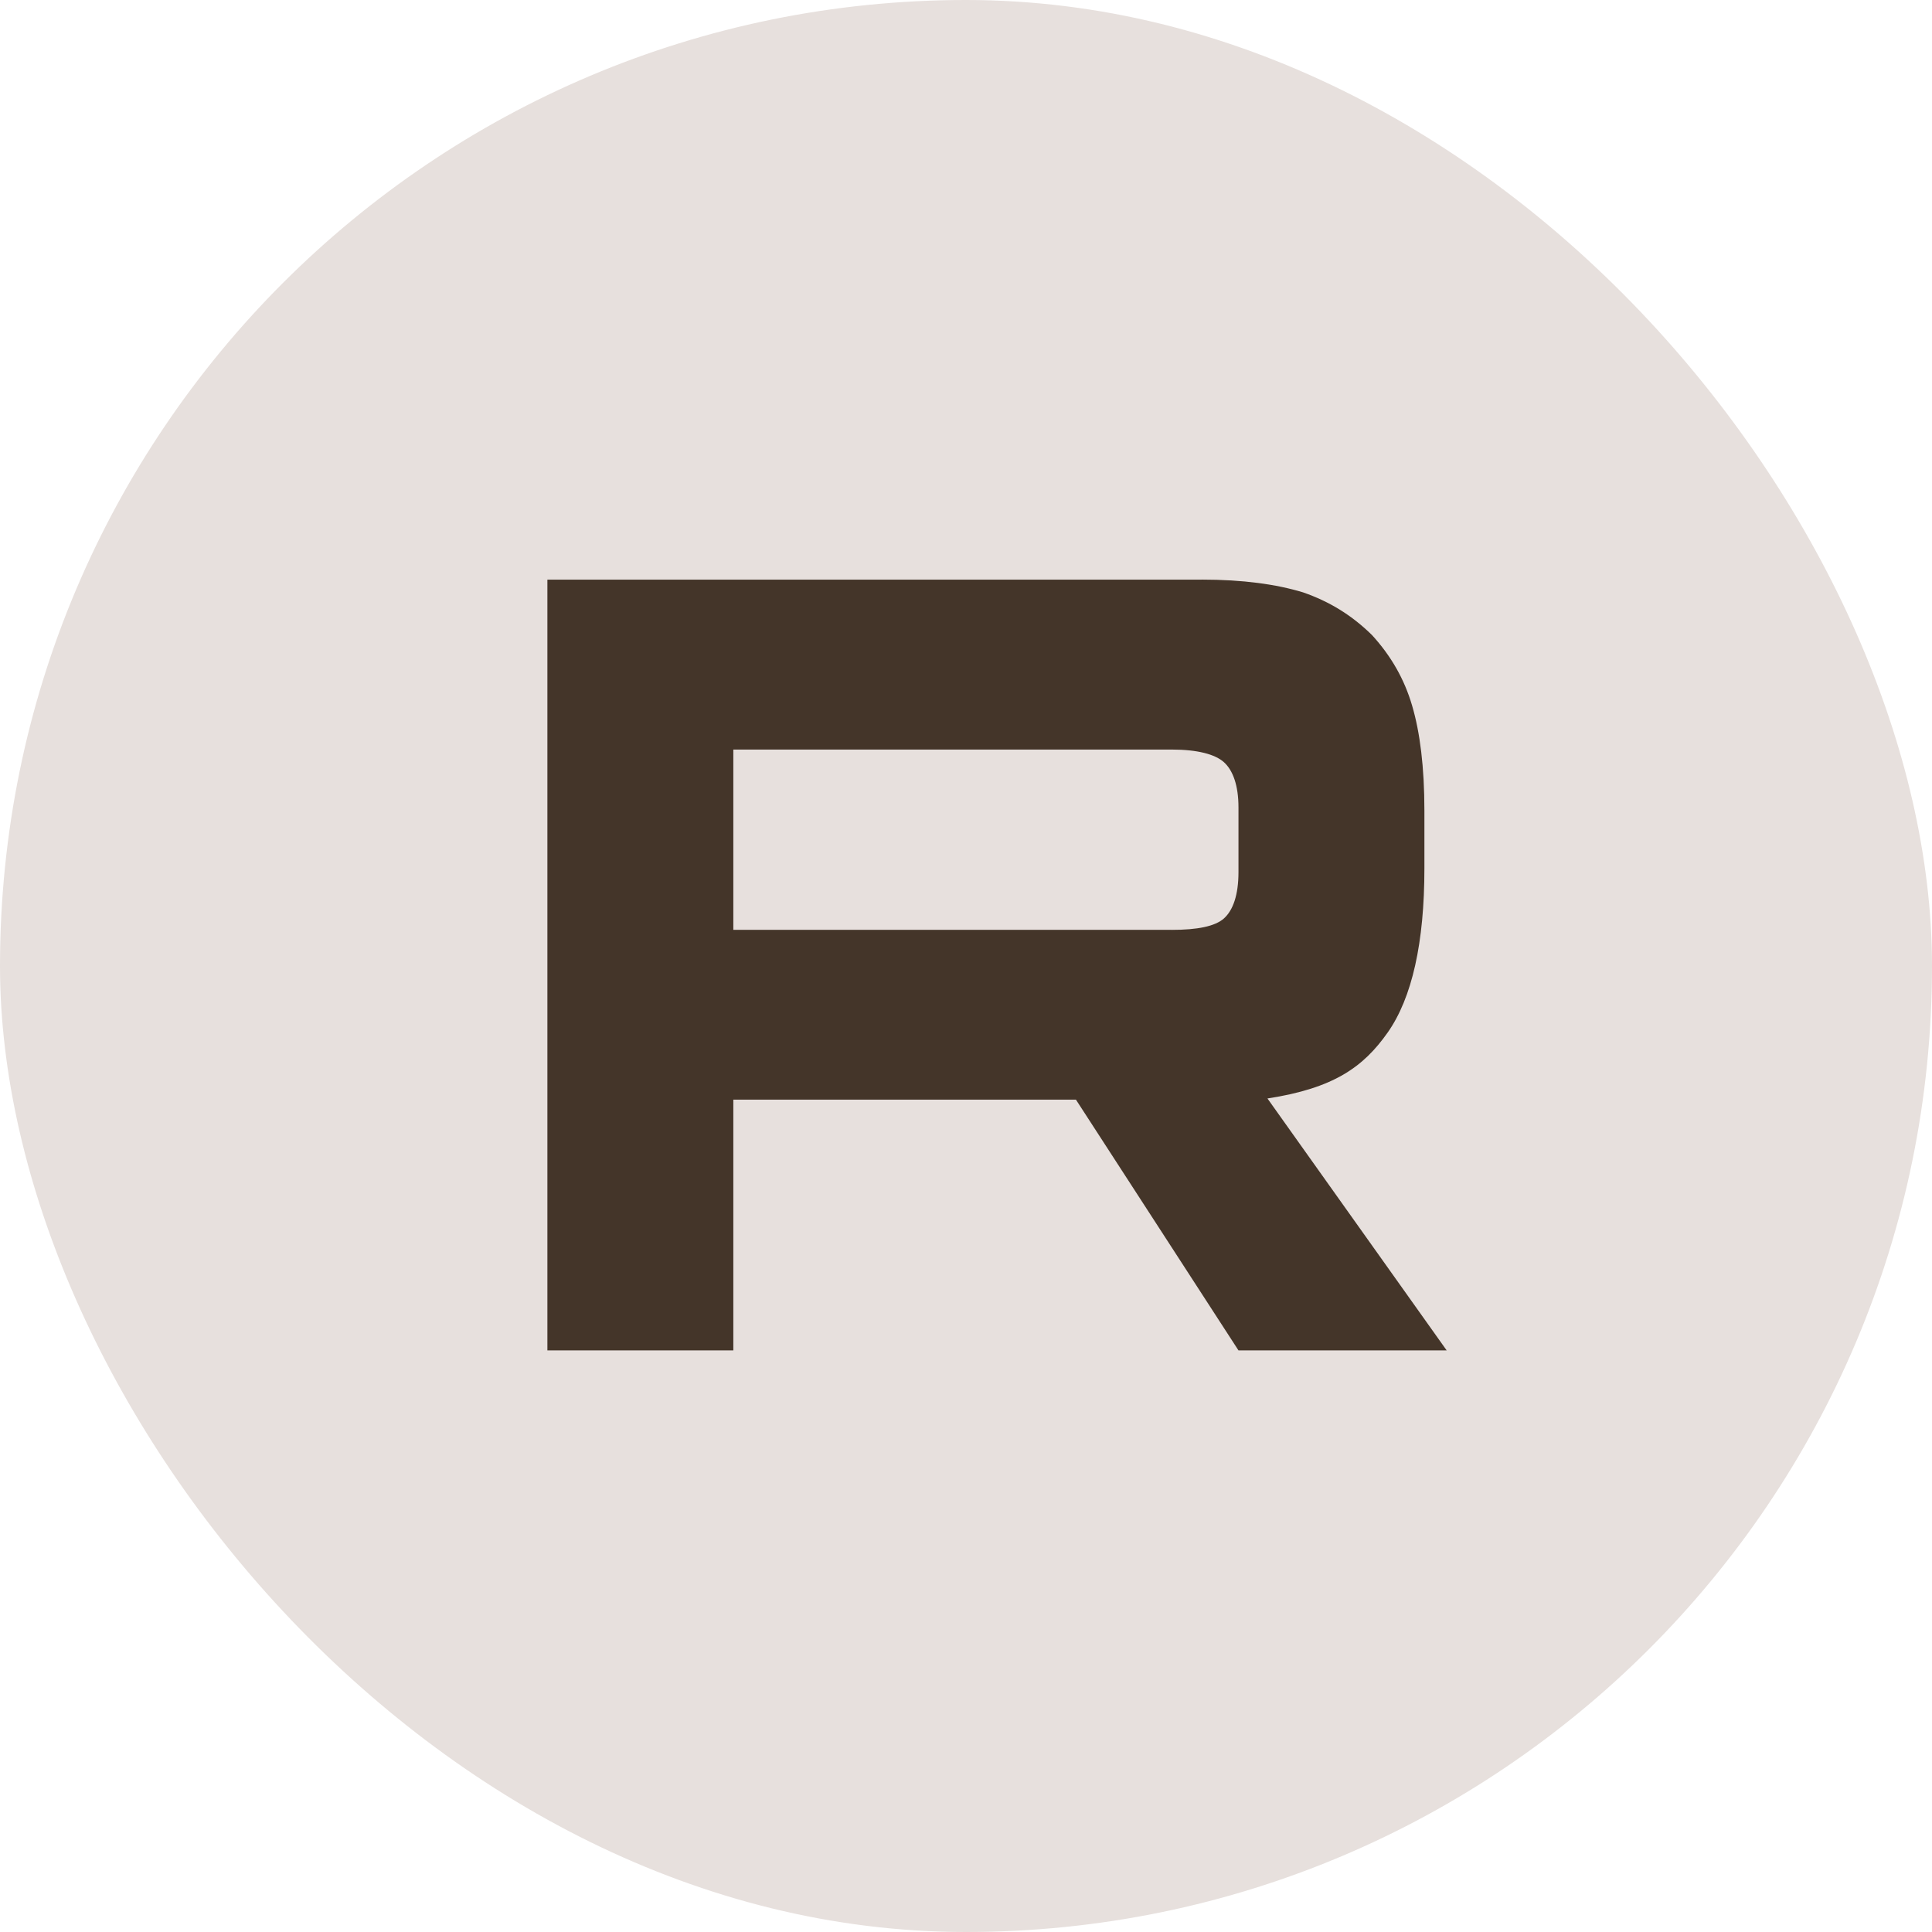<?xml version="1.0" encoding="UTF-8"?> <svg xmlns="http://www.w3.org/2000/svg" width="30" height="30" viewBox="0 0 30 30" fill="none"><g clip-path="url(#clip0_1470_5886)"><path d="M30 15C30 6.716 23.284 0 15 0C6.716 0 0 6.716 0 15C0 23.284 6.716 30 15 30C23.284 30 30 23.284 30 15Z" fill="#E7E0DD"></path><path d="M18.194 14.438H11.387V11.639H18.194C18.591 11.639 18.868 11.711 19.007 11.837C19.145 11.963 19.231 12.196 19.231 12.537V13.542C19.231 13.901 19.145 14.134 19.007 14.26C18.868 14.385 18.591 14.439 18.194 14.439V14.438ZM18.661 9.001H8.5V20.969H11.387V17.075H16.707L19.231 20.969H22.464L19.681 17.057C20.707 16.899 21.168 16.572 21.547 16.034C21.927 15.495 22.118 14.635 22.118 13.486V12.588C22.118 11.907 22.049 11.369 21.927 10.956C21.806 10.543 21.599 10.184 21.305 9.862C20.995 9.557 20.649 9.342 20.233 9.198C19.818 9.072 19.3 9 18.661 9V9.001Z" fill="#443529"></path></g><defs><clipPath id="clip0_1470_5886"><rect width="30" height="30" rx="15" fill="white"></rect></clipPath></defs></svg> 